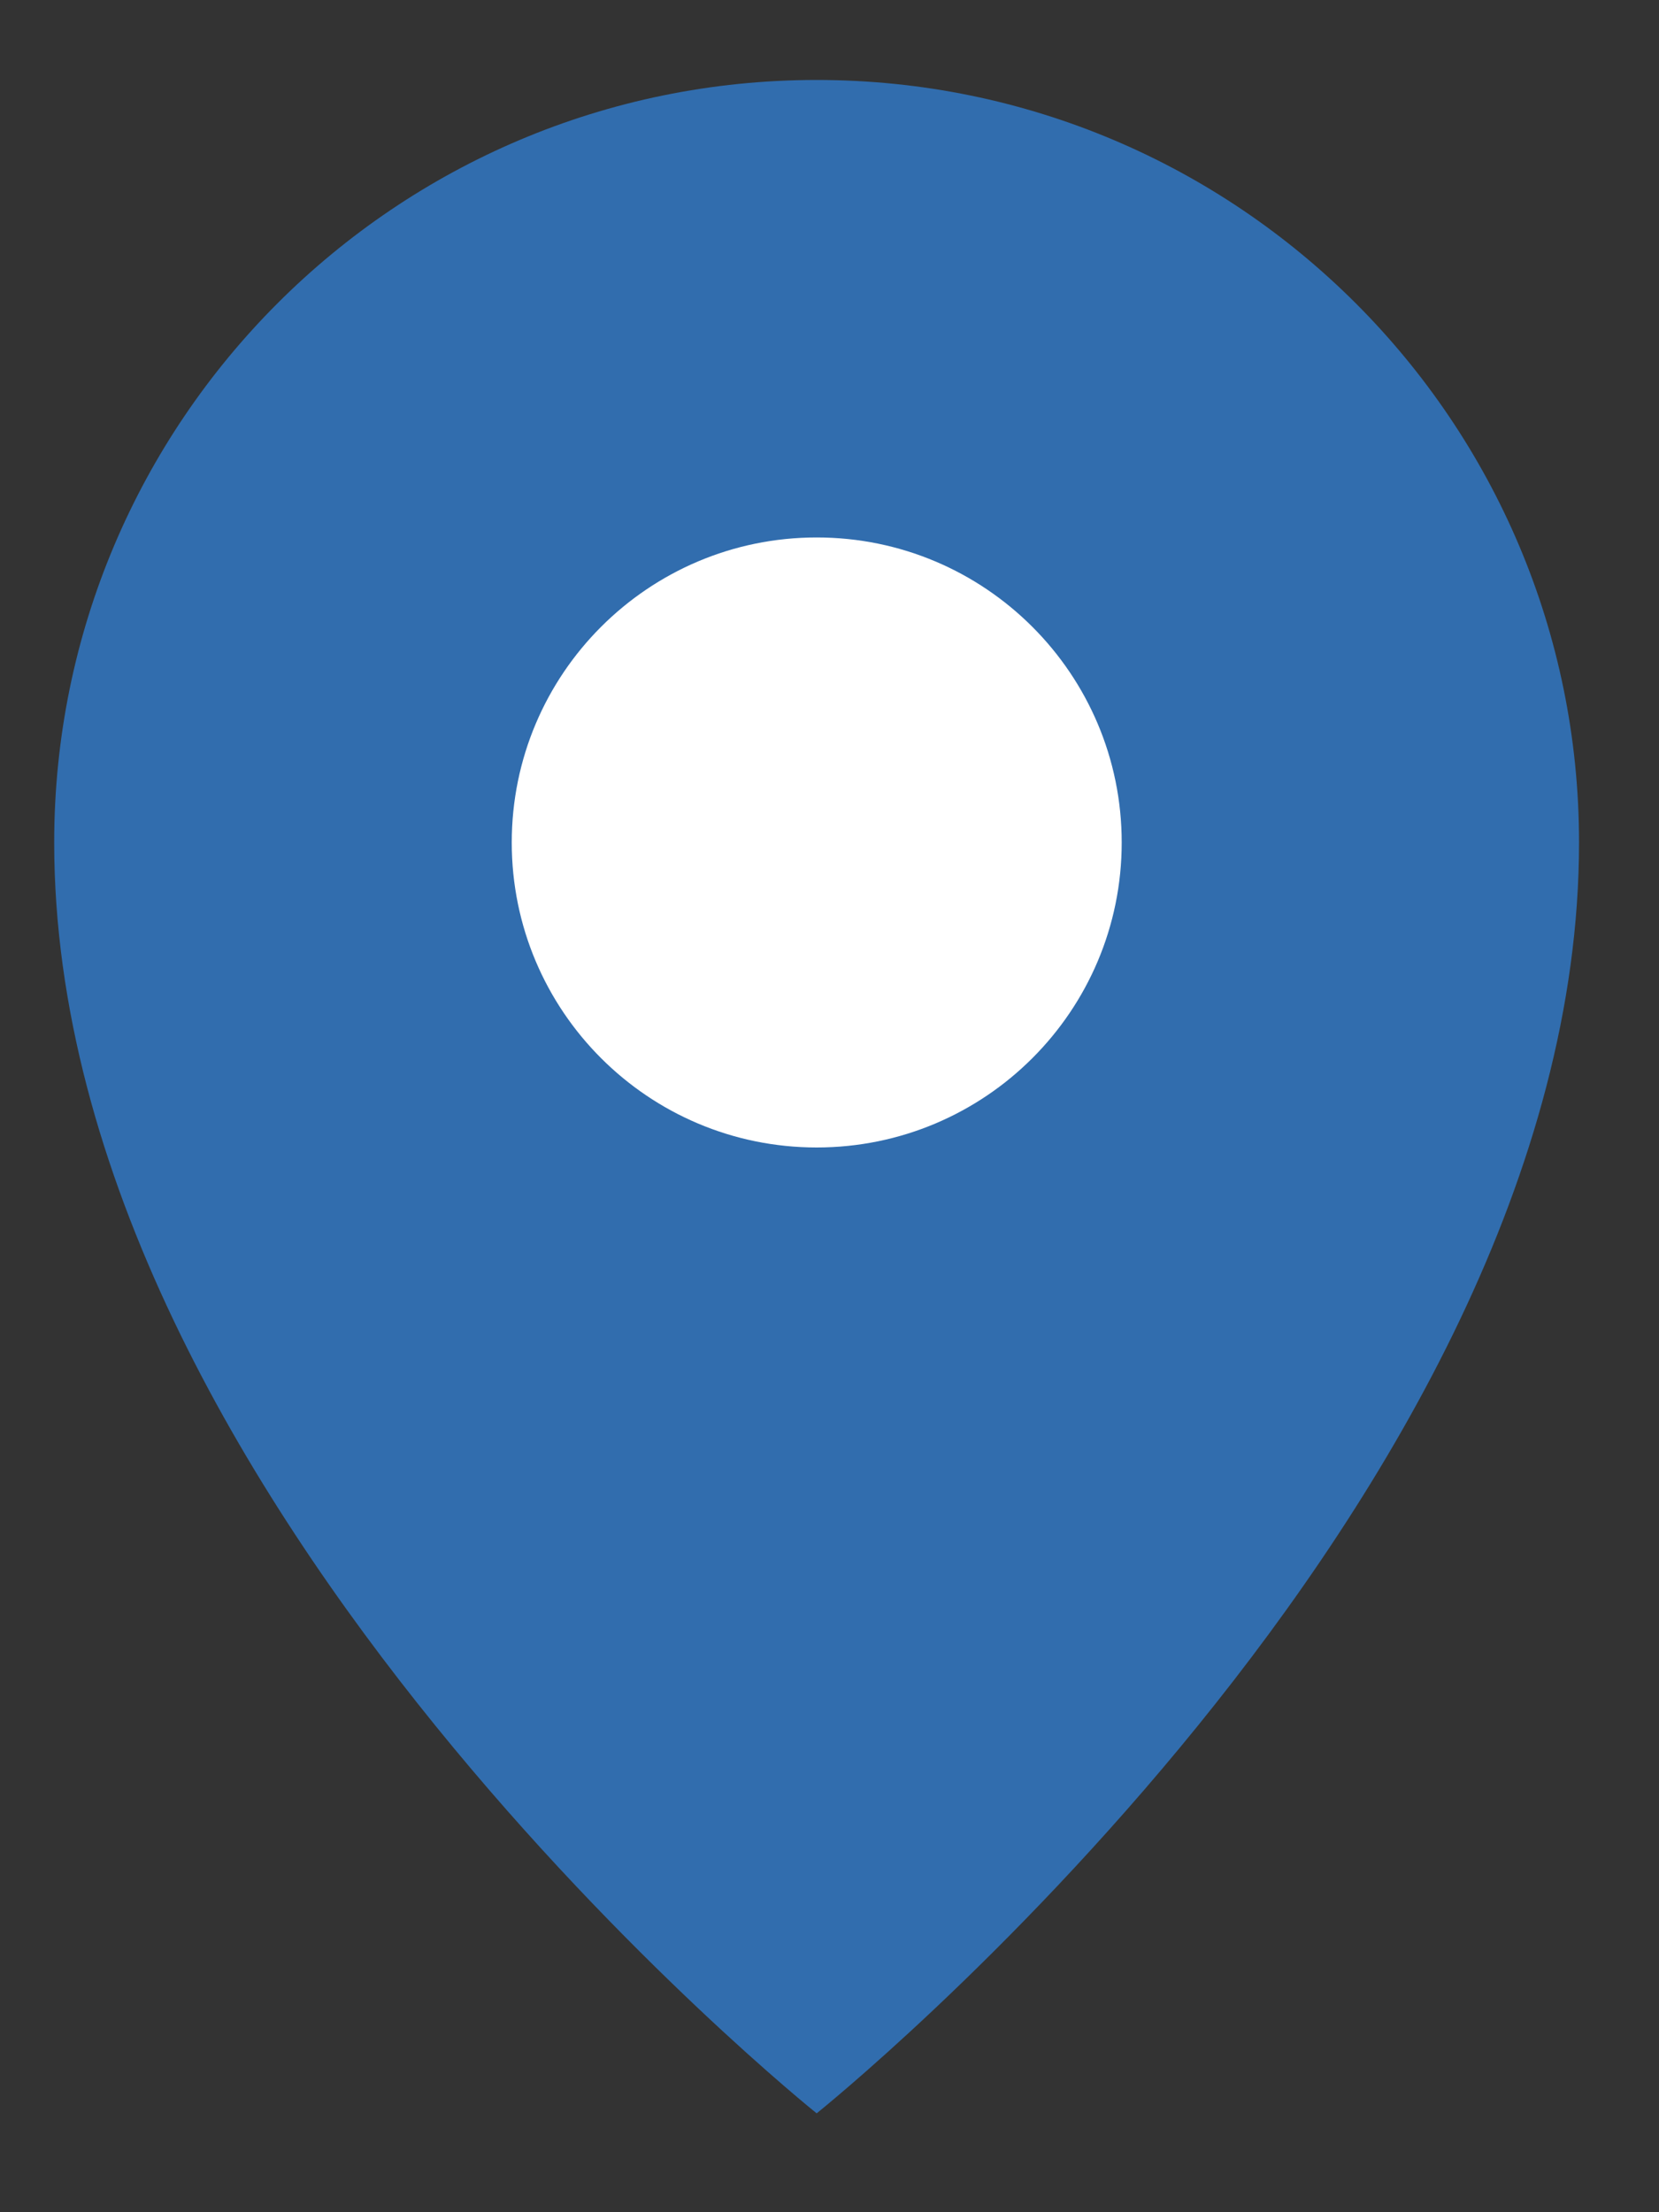 <svg width="15" height="20" viewBox="0 0 15 20" fill="none" xmlns="http://www.w3.org/2000/svg">
<rect x="0" y="0" width="15" height="20" fill="#333333" stroke="none"/>
<path d="M7.384 19.106C7.384 19.106 14.277 13.591 14.277 7.616C14.277 3.809 11.191 0.723 7.384 0.723C3.577 0.723 0.49 3.809 0.49 7.616C0.49 13.591 7.384 19.106 7.384 19.106Z" fill="#316DAE"/>
<path d="M7.384 10.374C8.907 10.374 10.142 9.14 10.142 7.617C10.142 6.094 8.907 4.859 7.384 4.859C5.862 4.859 4.627 6.094 4.627 7.617C4.627 9.14 5.862 10.374 7.384 10.374Z" fill="white"/>
</svg>
